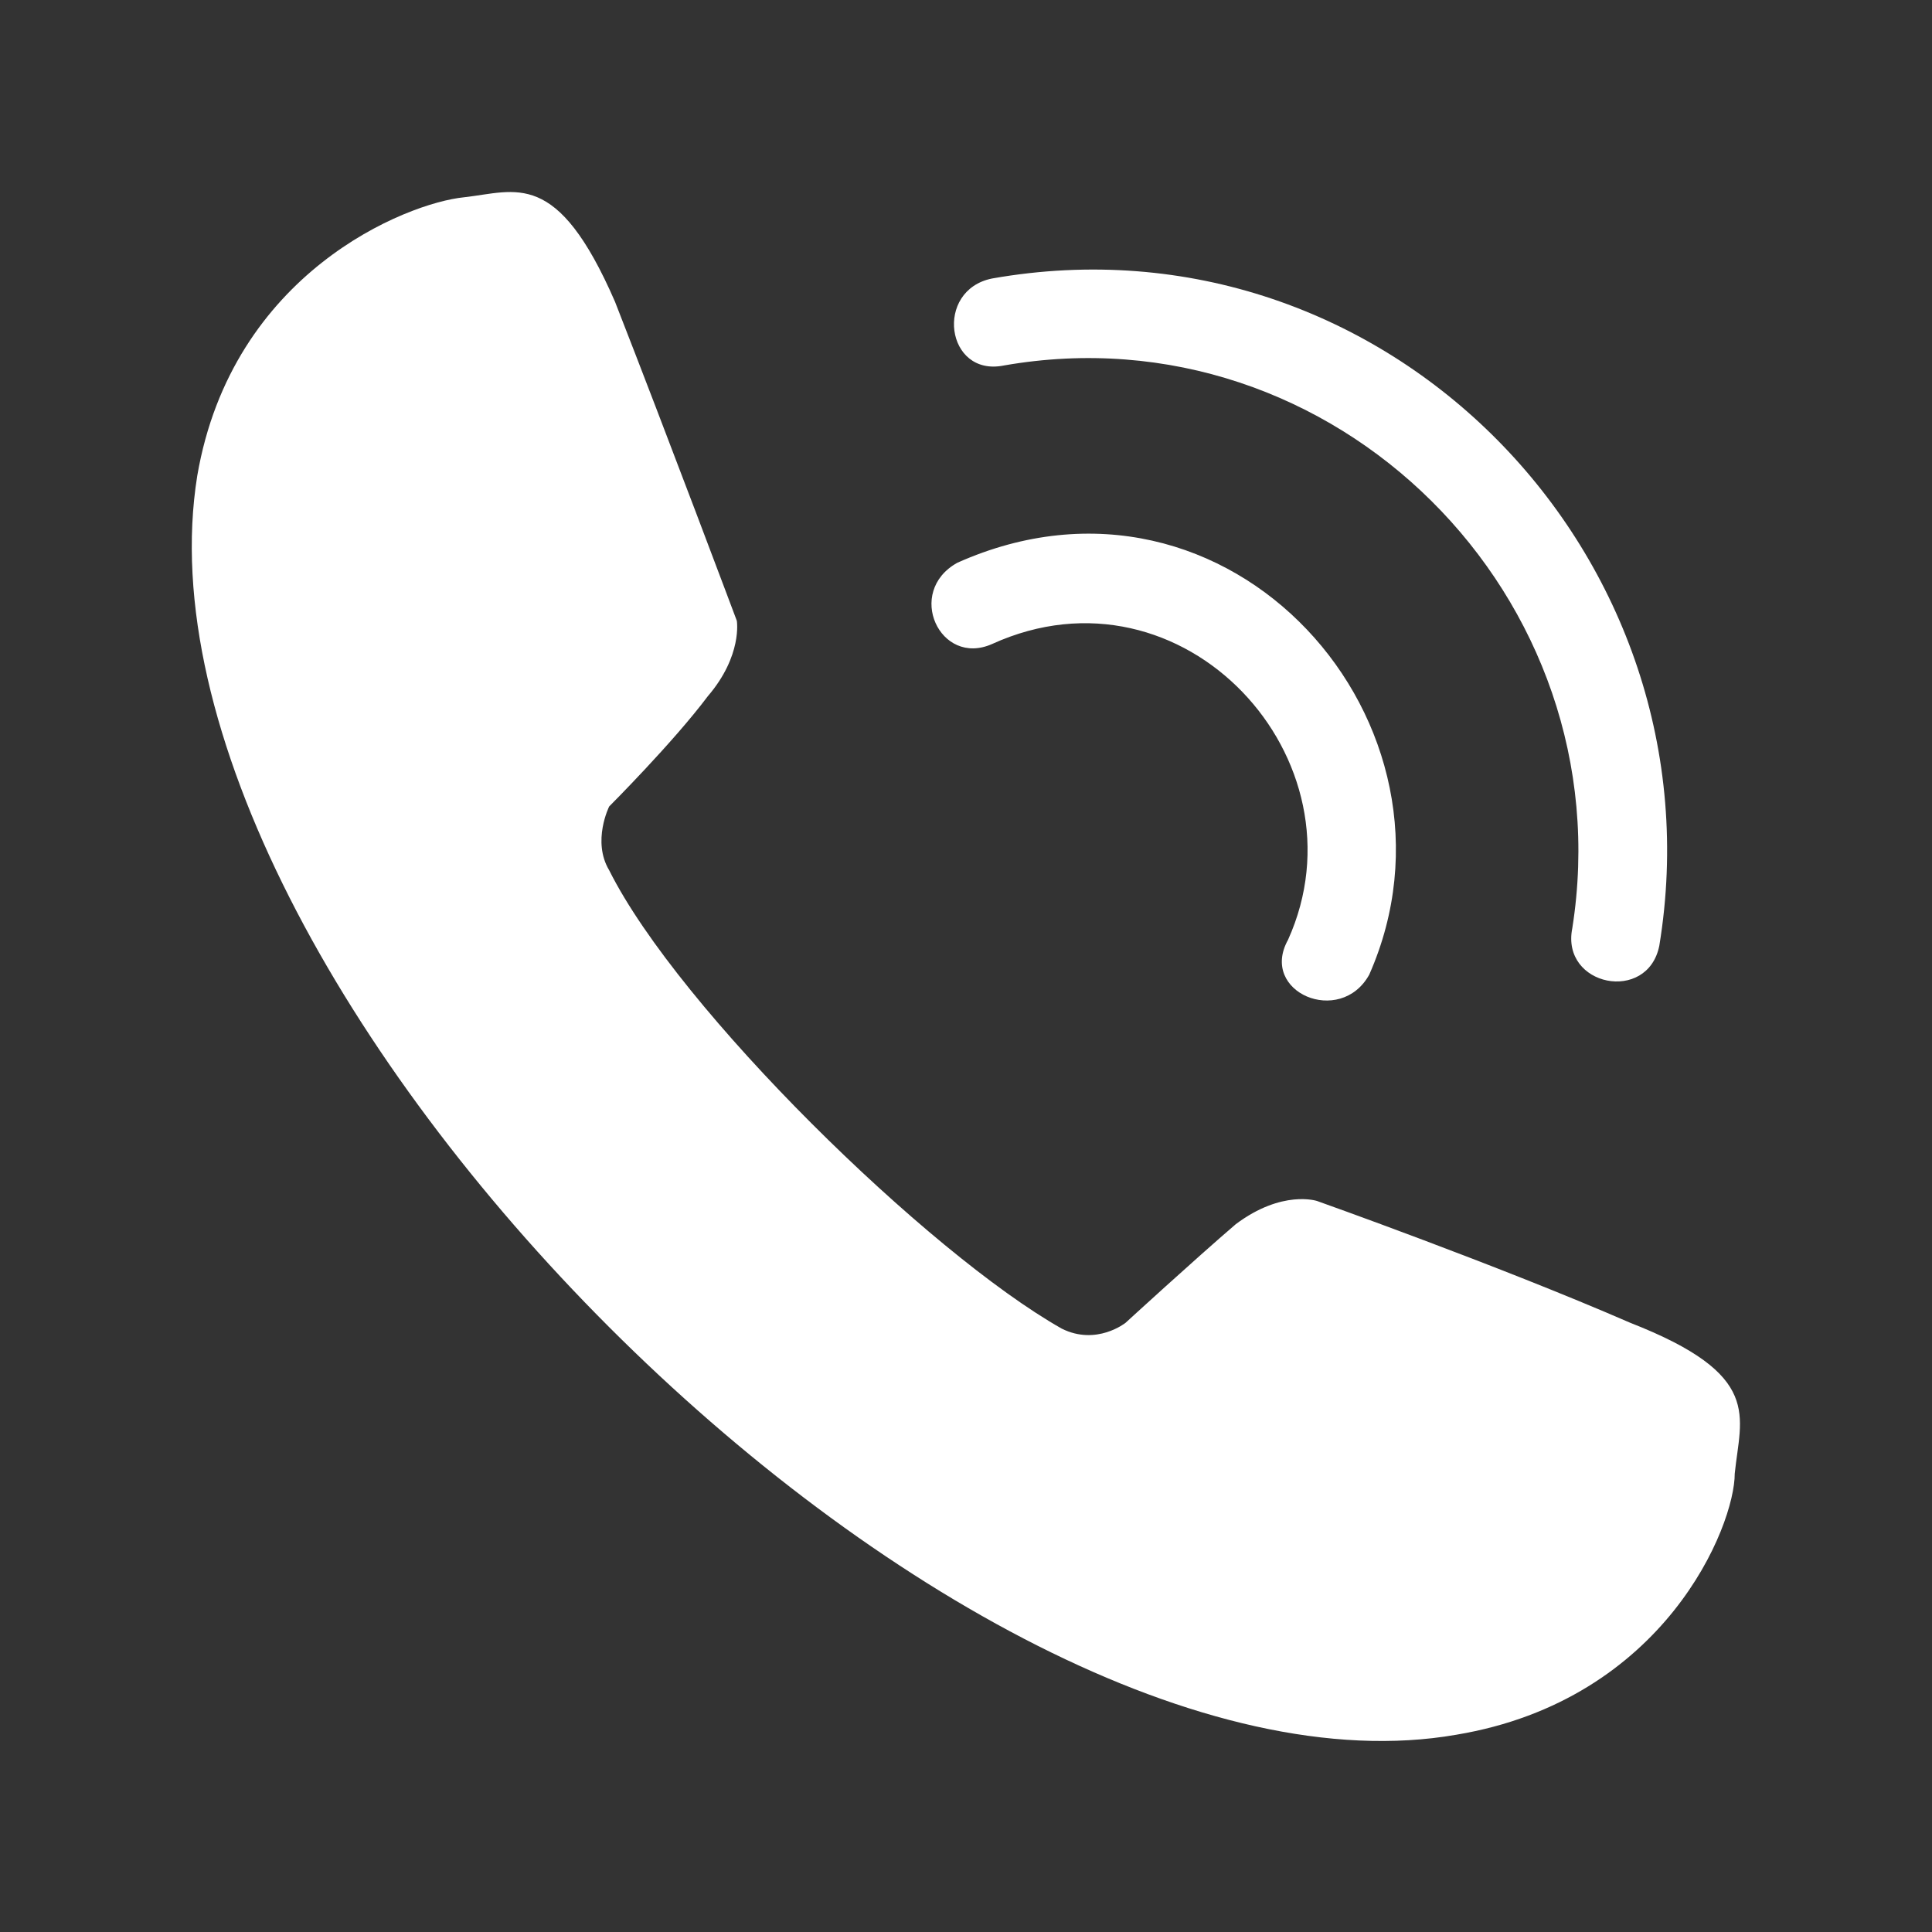 <svg height='100px' width='100px'  fill="#ffffff" xmlns="http://www.w3.org/2000/svg" xmlns:xlink="http://www.w3.org/1999/xlink" xml:space="preserve" version="1.1" style="shape-rendering:geometricPrecision;text-rendering:geometricPrecision;image-rendering:optimizeQuality;" viewBox="0 0 333 333" x="0px" y="0px" fill-rule="evenodd" clip-rule="evenodd"><rect x="0" y="0" width="333" height="333" fill="#333333" stroke="none"/><defs><style type="text/css">
   
    .fil0 {fill:#ffffff}
   
  </style></defs><g><path class="fil0" d="M34 82c6,-35 36,-47 46,-48 9,-1 16,-5 26,18 9,23 21,55 21,55 0,0 1,6 -5,13 -6,8 -17,19 -17,19 0,0 -3,6 0,11 12,24 55,66 78,79 6,3 11,-1 11,-1 0,0 12,-11 19,-17 8,-6 14,-4 14,-4 0,0 31,11 54,21 23,9 19,16 18,26 0,9 -12,39 -48,45 -86,15 -231,-130 -217,-217zm137 29c-9,4 -15,-9 -6,-14 47,-21 90,28 71,71 -5,9 -19,3 -14,-6 14,-31 -18,-66 -51,-51zm2 -48c-10,2 -12,-13 -2,-15 68,-12 126,48 115,115 -2,10 -17,7 -15,-3 9,-57 -41,-107 -98,-97z"></path></g></svg>